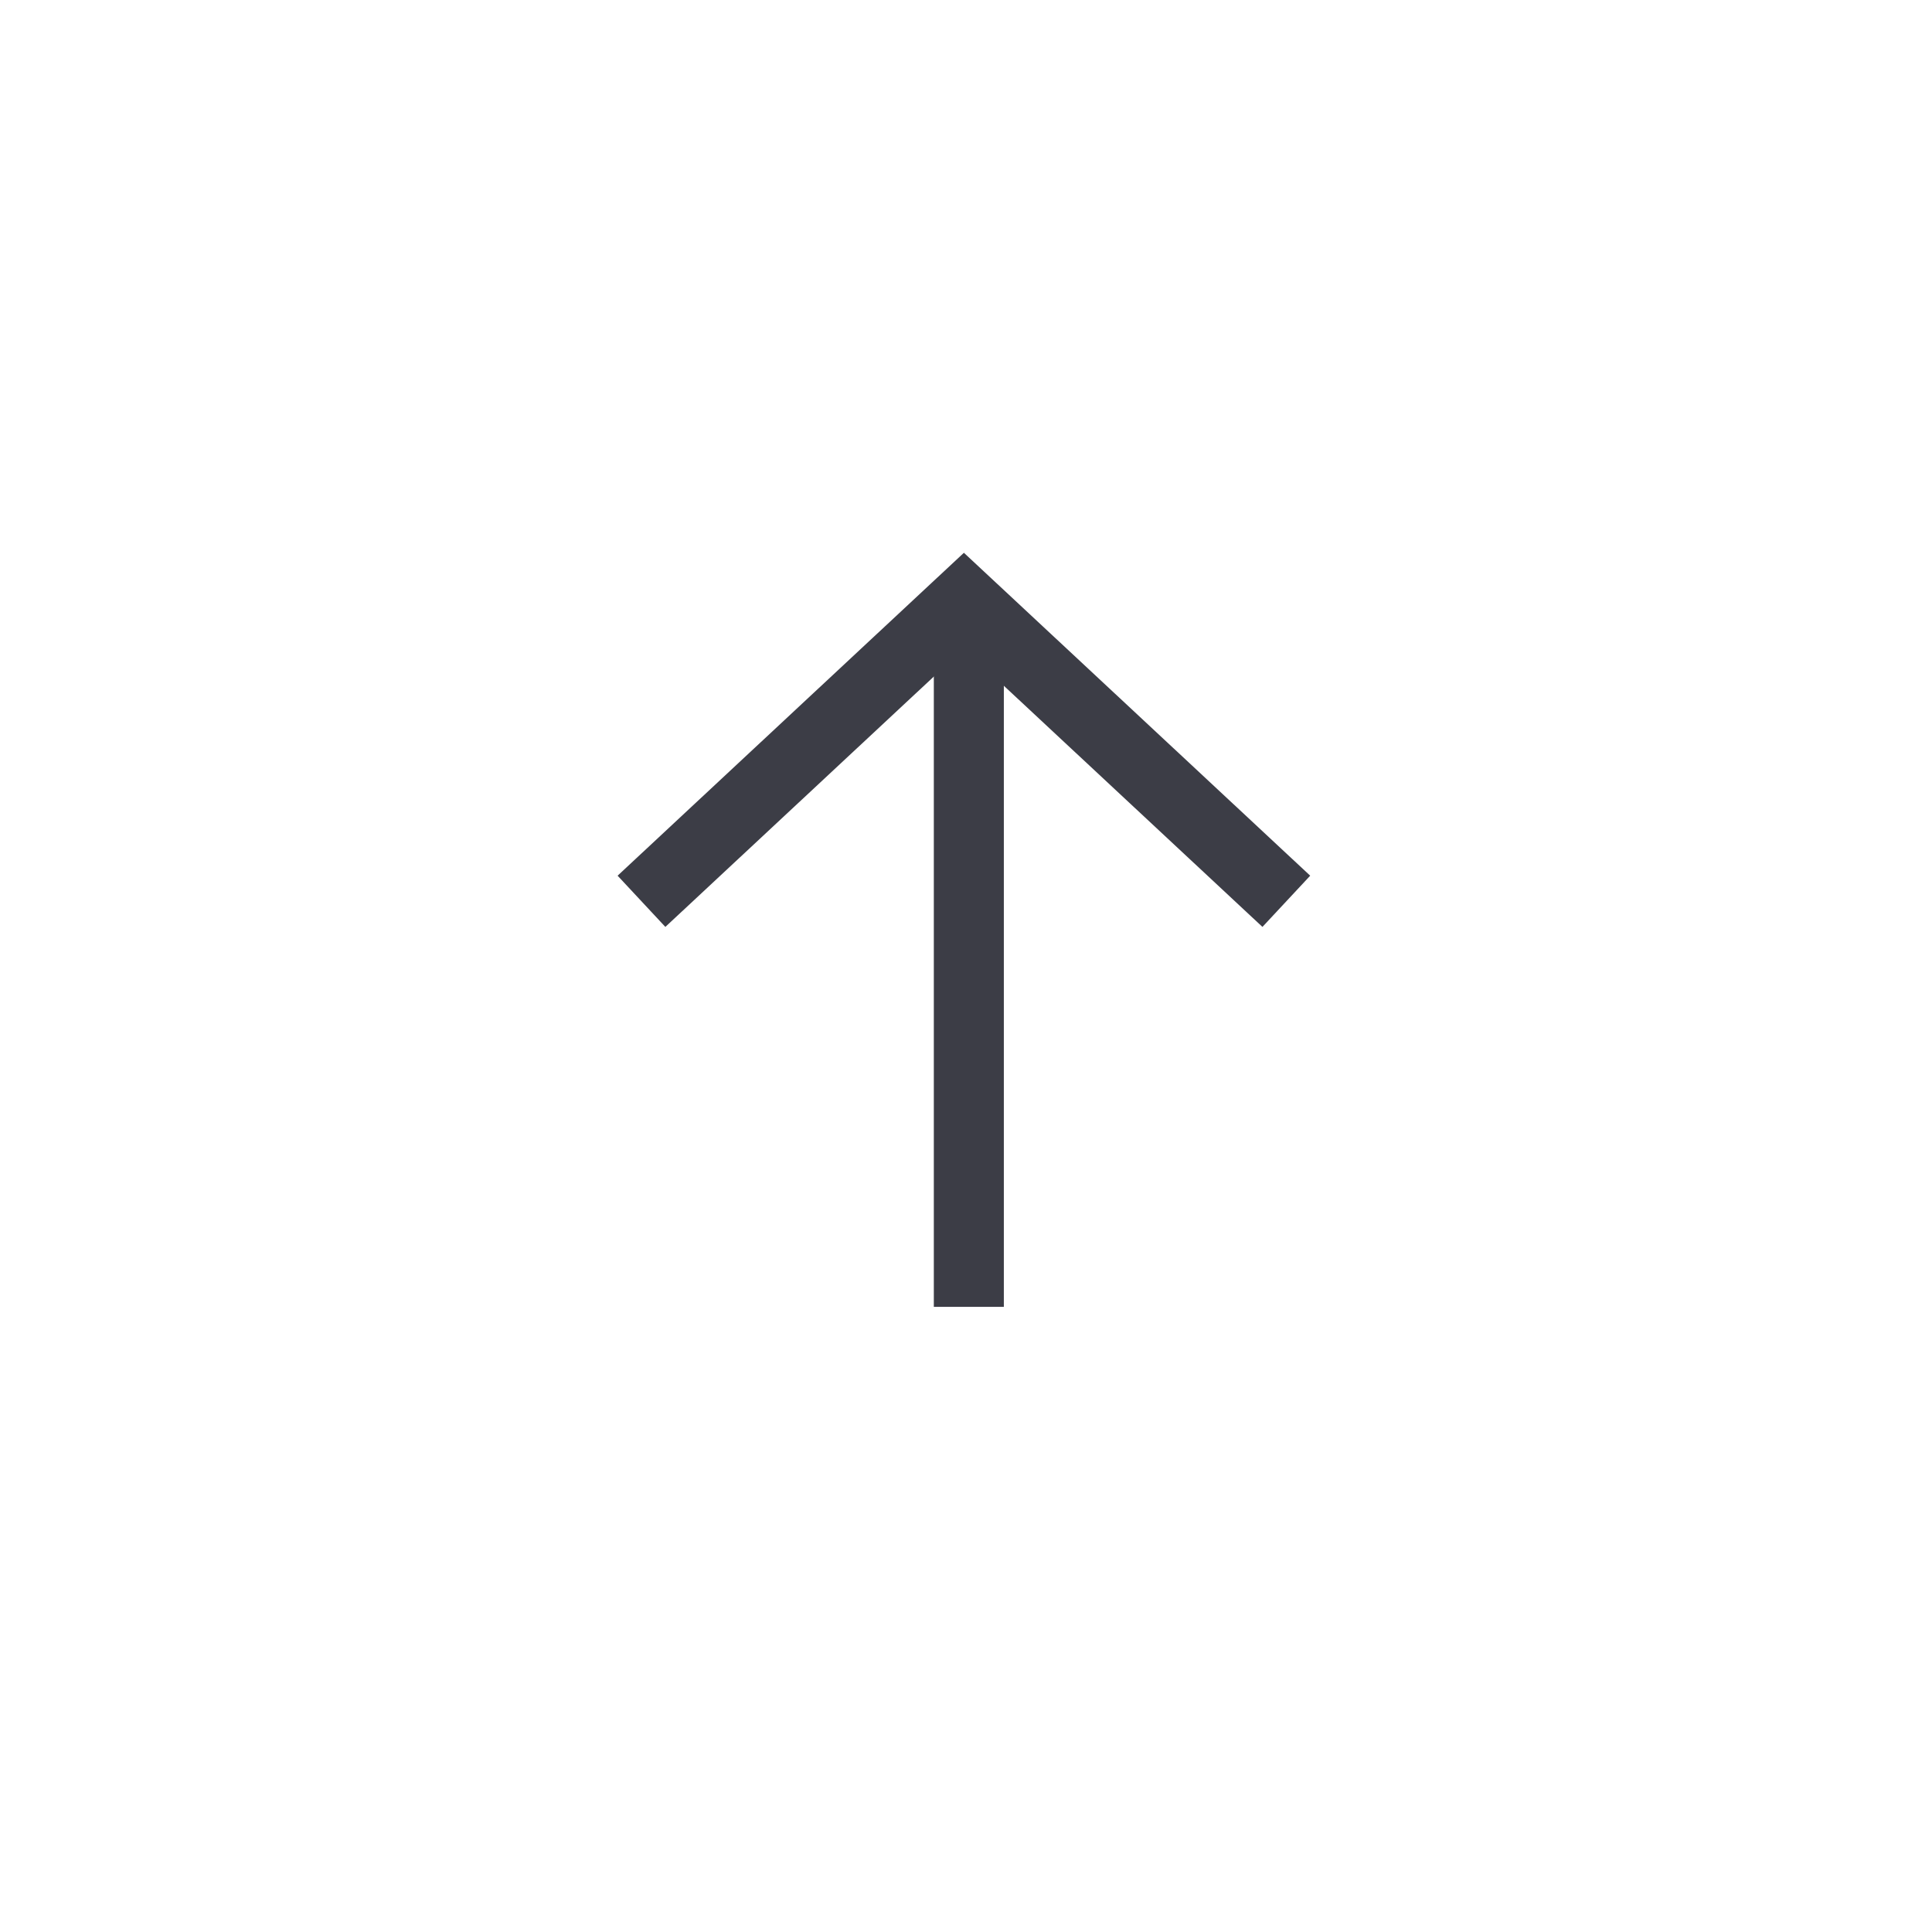 <svg xmlns="http://www.w3.org/2000/svg" width="55.182" height="55.181" viewBox="0 0 55.182 55.181">
  <g id="그룹_18657" data-name="그룹 18657" transform="translate(-1743 -817.819)">
    <path id="패스_208" data-name="패스 208" d="M27.591,0A27.591,27.591,0,1,1,0,27.591,27.591,27.591,0,0,1,27.591,0Z" transform="translate(1743 817.819)" fill="none"/>
    <g id="그룹_124" data-name="그룹 124" transform="translate(1779.74 855.145) rotate(180)">
      <line id="선_68" data-name="선 68" y2="20.17" transform="translate(9.068 0)" fill="none" stroke="#3c3d46" stroke-width="2"/>
      <path id="패스_59" data-name="패스 59" d="M0,0,9.209,8.587,18.418,0" transform="translate(0 11.583)" fill="none" stroke="#3c3d46" stroke-width="2"/>
    </g>
  </g>
</svg>

